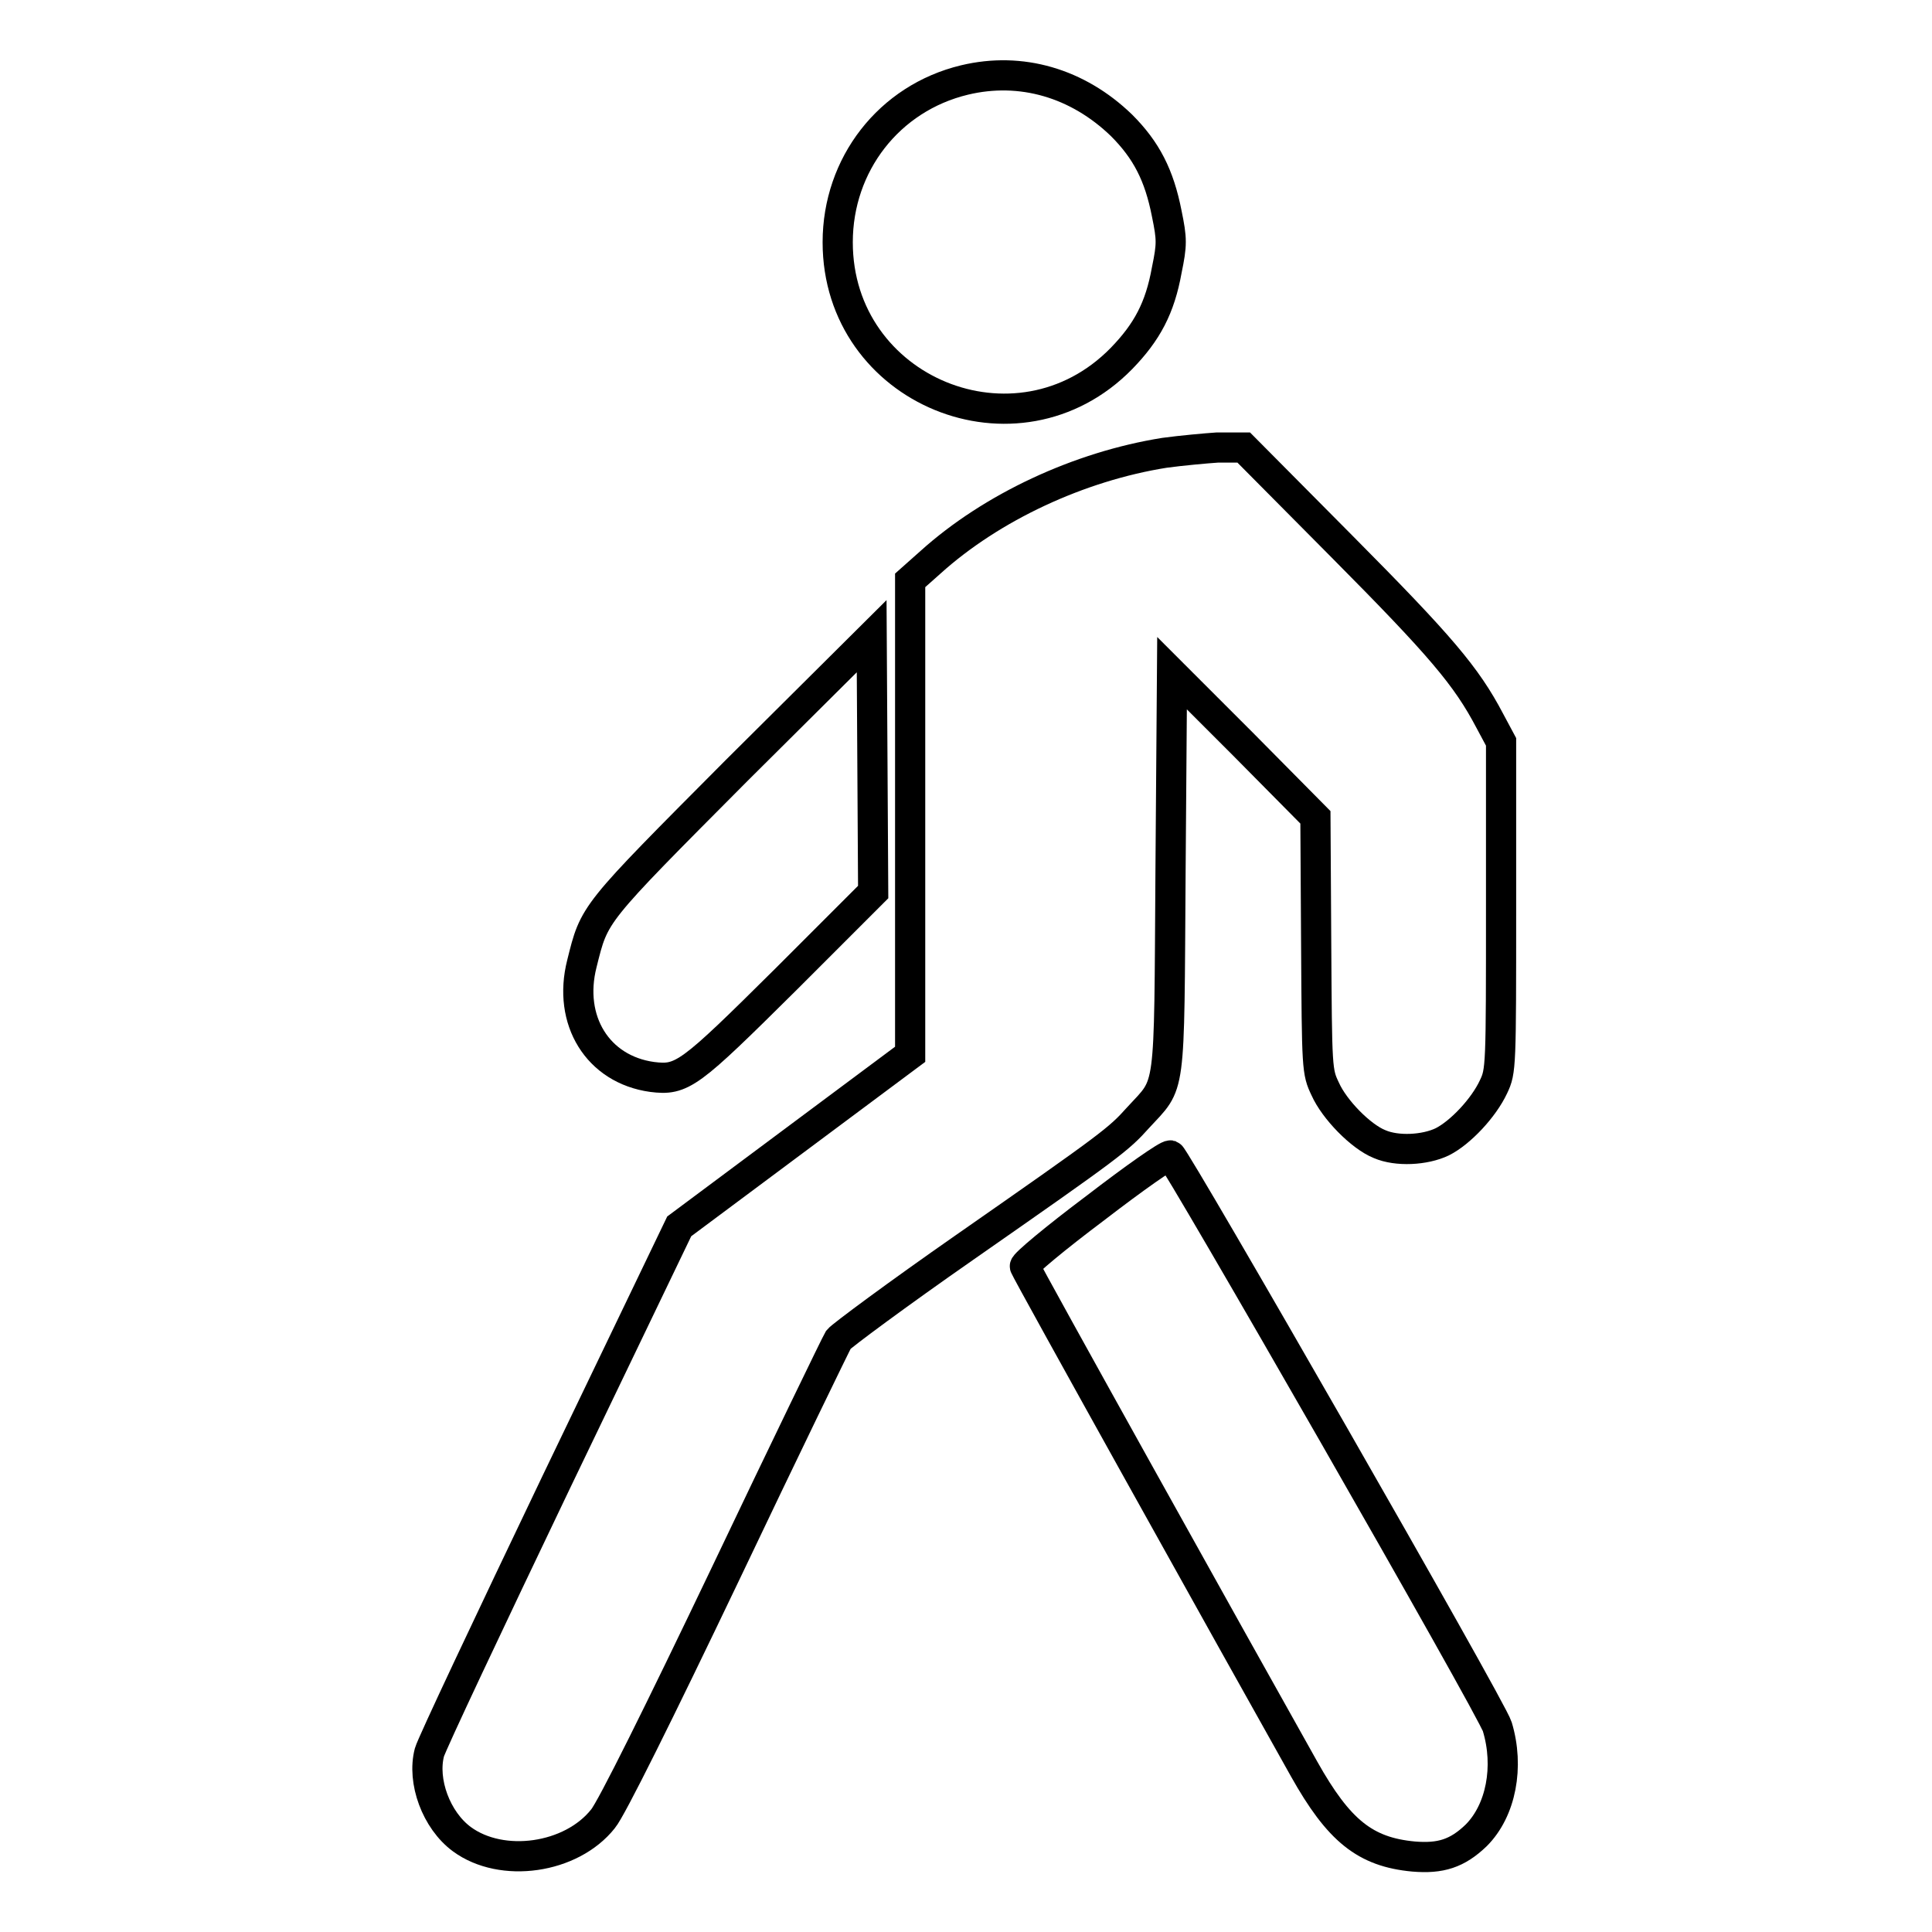 <?xml version="1.0" encoding="utf-8"?>
<!-- Svg Vector Icons : http://www.onlinewebfonts.com/icon -->
<!DOCTYPE svg PUBLIC "-//W3C//DTD SVG 1.1//EN" "http://www.w3.org/Graphics/SVG/1.1/DTD/svg11.dtd">
<svg version="1.1" xmlns="http://www.w3.org/2000/svg" xmlns:xlink="http://www.w3.org/1999/xlink" x="0px" y="0px" viewBox="0 0 256 256" enable-background="new 0 0 256 256" xml:space="preserve">
<g><g><g><path stroke-width="4" fill-opacity="0" stroke="#000000"  d="M127.8,10.6C117.8,13,111,21.8,111,32.1c0,19.7,23.8,29.5,37.6,15.4c3.4-3.5,5.1-6.7,6-11.7c0.7-3.4,0.7-4.1,0-7.5c-1-5.1-2.7-8.4-6-11.7C142.8,11,135.3,8.8,127.8,10.6z"/><path stroke-width="4" fill-opacity="0" stroke="#000000"  d="M154.3,60c-11.3,1.8-22.9,7.2-31,14.5l-2.7,2.4v31.4v31.4l-15.3,11.4l-15.3,11.4l-16.3,33.9c-8.9,18.6-16.5,34.7-16.8,35.8c-1,3.8,0.9,9,4.3,11.5c5.3,3.9,14.5,2.6,18.7-2.7c1.1-1.3,7.5-14.2,16.2-32.4c7.9-16.6,14.7-30.6,15-31.1c0.4-0.5,7.8-6,16.7-12.2c19.5-13.6,20.4-14.3,23-17.2c4.4-4.8,4.1-2.5,4.3-32.5l0.2-26.4l9.5,9.5l9.5,9.6l0.1,16.8c0.1,16.6,0.1,16.9,1.2,19.2c1.2,2.7,4.7,6.3,7.2,7.3c2.3,1,6,0.8,8.3-0.3c2.4-1.2,5.5-4.5,6.8-7.3c1-2.1,1-2.6,1-24.1V98.3l-1.5-2.8c-3.1-5.9-6.5-9.9-19.5-23l-13.1-13.2l-3.5,0C159.8,59.4,156.5,59.7,154.3,60z"/><path stroke-width="4" fill-opacity="0" stroke="#000000"  d="M97.6,102.1c-19.2,19.3-18.8,18.8-20.5,25.6c-1.9,7.5,2.1,14,9.3,15c4,0.5,4.9-0.2,17.7-12.9l11.6-11.6l-0.1-17l-0.1-16.9L97.6,102.1z"/><path stroke-width="4" fill-opacity="0" stroke="#000000"  d="M145.1,160.1c-5.2,3.9-9.4,7.4-9.3,7.7c0.1,0.5,27.9,50.4,37,66.6c4.6,8.2,8.1,11,14.5,11.6c3.6,0.3,5.8-0.4,8.3-2.8c3.3-3.3,4.4-9.1,2.8-14.4c-0.7-2.4-42.6-75.4-43.3-75.7C154.7,153,150.3,156.1,145.1,160.1z"/></g></g></g>
</svg>
